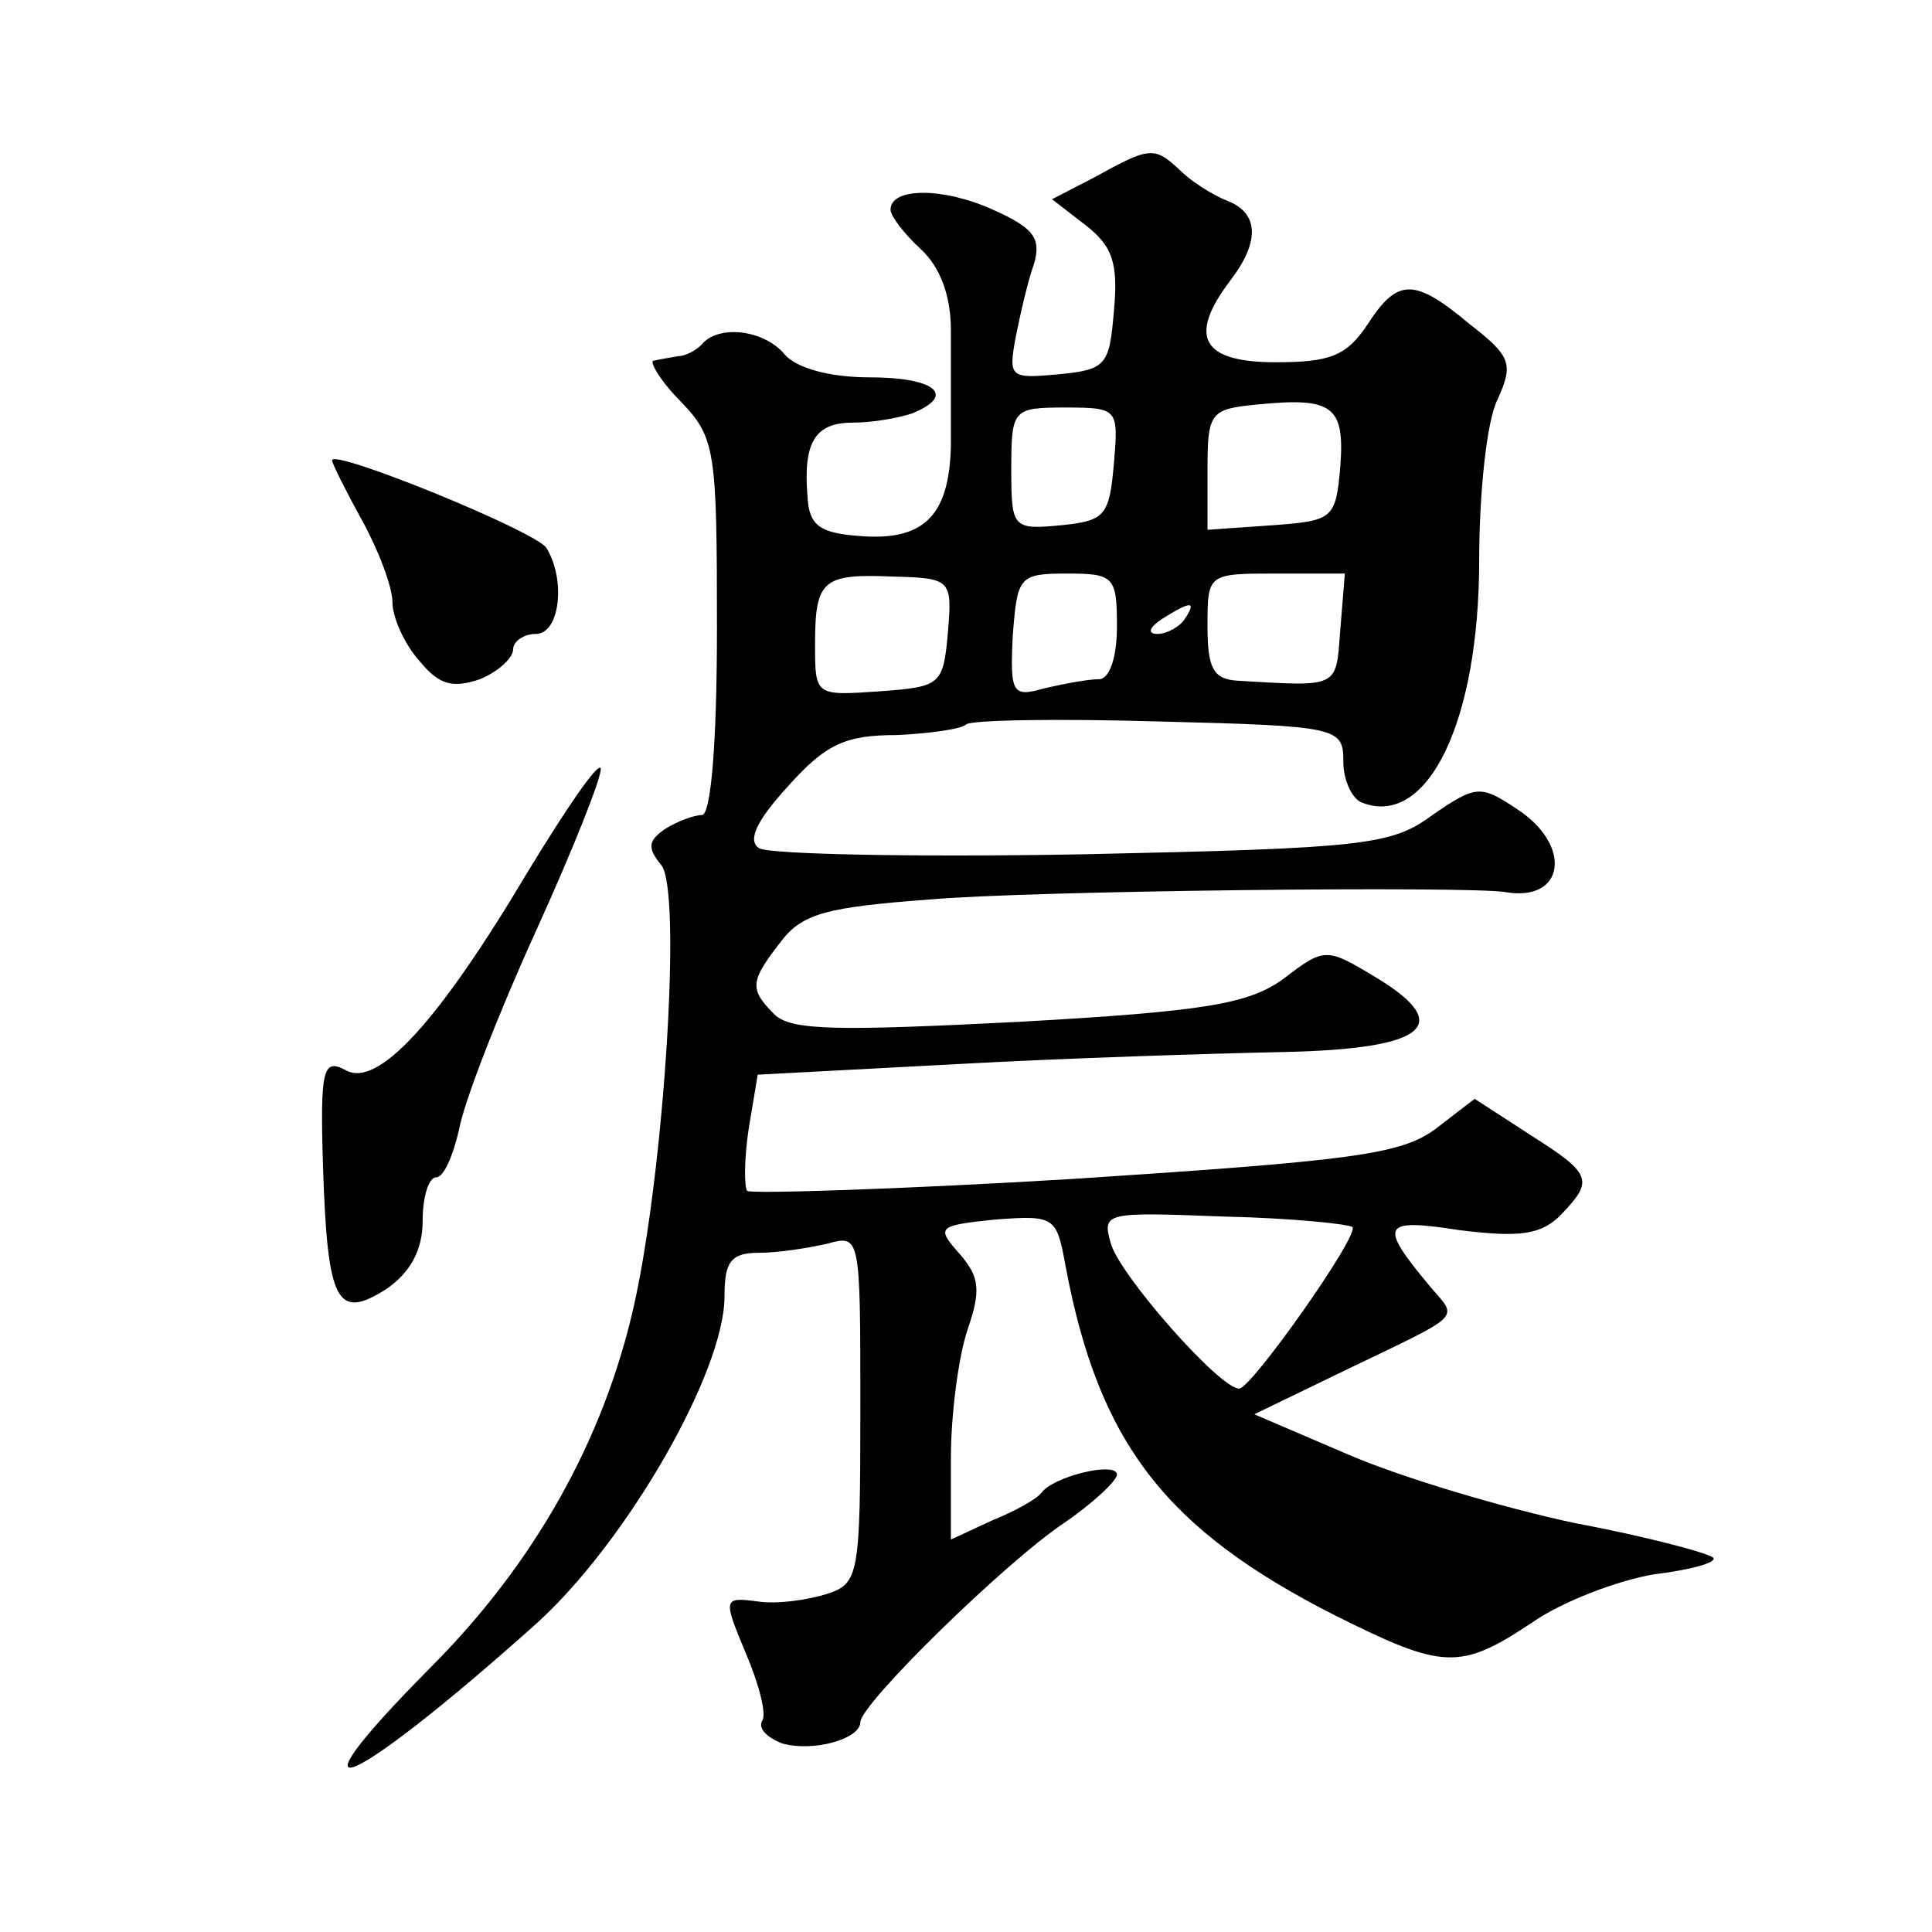 <?xml version="1.0" standalone="no"?>
<!DOCTYPE svg PUBLIC "-//W3C//DTD SVG 20010904//EN"
 "http://www.w3.org/TR/2001/REC-SVG-20010904/DTD/svg10.dtd">
<svg version="1.0" xmlns="http://www.w3.org/2000/svg"
 width="128pt" height="128pt" viewBox="0 0 128 128"
 preserveAspectRatio="xMidYMid meet">
<g transform="translate(0,128) scale(0.1,-0.1)"
fill="#0" stroke="none">
<path d="M726 1163 l-29 -15 22 -17 c18 -14 22 -25 19 -57 -3 -36 -5 -39 -37 -42
-32 -3 -33 -2 -28 25 3 15 8 37 12 48 5 17 0 24 -27 36 -33 15 -68 15 -68 0 0 -4
9 -16 20 -26 13 -12 20 -31 20 -54 0 -20 0 -54 0 -76 -1 -47 -18 -64 -62 -60 -25
2 -32 7 -33 26 -3 36 5 49 30 49 13 0 30 3 39 6 30 12 16 24 -28 24 -26 0 -48 6
-56 15 -13 16 -42 20 -54 8 -4 -5 -12 -9 -17 -9 -5 -1 -12 -2 -16 -3 -3 0 4 -13
18 -27 23 -24 24 -32 24 -150 0 -77 -4 -124 -10 -124 -5 0 -16 -4 -24 -9 -12 -8
-12 -13 -3 -24 14 -16 2 -203 -18 -292 -20 -89 -66 -171 -135 -240 -101 -102 -53
-81 70 29 60 54 125 167 125 217 0 23 4 29 23 29 12 0 32 3 45 6 22 6 22 6 22 -109
0 -111 -1 -116 -22 -123 -13 -4 -33 -7 -46 -5 -23 3 -23 2 -8 -34 9 -21 14 -41
11 -45 -3 -5 3 -11 13 -15 21 -6 52 3 52 14 0 12 96 106 135 132 19 13 35 28 35
32 0 9 -42 -1 -50 -12 -3 -4 -17 -12 -32 -18 l-28 -13 0 54 c0 29 5 67 11 85 9
26 8 35 -5 50 -16 18 -15 19 23 23 40 3 41 2 47 -31 22 -117 66 -174 178 -231 72
-36 83 -37 131 -5 20 14 57 28 81 32 25 3 42 8 39 11 -3 3 -44 14 -92 23 -47 10
-114 30 -149 45 l-63 27 62 30 c77 37 73 33 55 54 -35 42 -33 46 19 38 40 -5 54
-3 67 10 22 23 21 27 -20 53 l-37 24 -26 -20 c-23 -17 -56 -21 -239 -33 -116 -7
-214 -10 -217 -8 -2 3 -2 21 1 41 l6 36 132 7 c72 4 169 7 216 8 96 2 115 18 59
51 -30 18 -32 18 -58 -2 -23 -17 -51 -22 -176 -29 -119 -6 -151 -6 -162 5 -17 17
-16 22 5 49 14 18 31 22 97 27 67 6 357 9 382 5 40 -7 45 31 8 55 -24 16 -27 16
-56 -4 -27 -20 -45 -22 -232 -26 -111 -2 -207 0 -214 4 -8 5 -2 18 19 41 25 28
38 34 72 34 22 1 43 4 46 7 3 3 60 4 128 2 120 -3 122 -4 122 -27 0 -12 6 -25 13
-27 43 -16 77 54 77 161 0 44 5 92 12 106 11 24 9 29 -18 50 -37 31 -48 31 -68
0 -14 -21 -25 -25 -61 -25 -49 0 -58 17 -30 54 20 26 19 45 -2 53 -10 4 -24 13
-31 20 -17 16 -20 16 -56 -4z m162 -192 c-3 -35 -5 -36 -45 -39 l-43 -3 0 40 c0
38 2 40 33 43 50 5 58 -1 55 -41z m-150 2 c-3 -35 -6 -38 -35 -41 -32 -3 -33 -2
-33 37 0 40 1 41 36 41 35 0 35 -1 32 -37z m-110 -112 c-3 -35 -5 -36 -45 -39 -43
-3 -43 -3 -43 31 0 43 5 47 52 45 38 -1 39 -2 36 -37z m112 4 c0 -21 -5 -35 -12
-35 -7 0 -23 -3 -36 -6 -21 -6 -23 -4 -21 35 3 39 4 41 36 41 31 0 33 -2 33 -35z
m148 -2 c-3 -39 0 -38 -68 -34 -16 1 -20 8 -20 36 0 35 0 35 46 35 l45 0 -3 -37z
m-103 7 c-3 -5 -12 -10 -18 -10 -7 0 -6 4 3 10 19 12 23 12 15 0z m111 -403 c5
-5 -67 -107 -75 -107 -13 0 -79 75 -85 96 -6 21 -4 21 75 18 45 -1 83 -5 85 -7z
M220 975 c0 -2 9 -20 20 -40 11 -20 20 -44 20 -54 0 -10 8 -28 18 -39 13 -16 22
-18 40 -12 12 5 22 14 22 20 0 5 7 10 15 10 16 0 20 36 7 57 -7 11 -142 66 -142
58z M350 703 c-60 -101 -100 -144 -121 -132 -15 8 -17 1 -15 -64 3 -90 9 -102 42
-81 16 11 24 26 24 45 0 16 4 29 9 29 5 0 11 14 15 31 3 18 26 77 51 132 25 55
44 103 43 108 -2 4 -23 -27 -48 -68z"/>
</g>
</svg>
